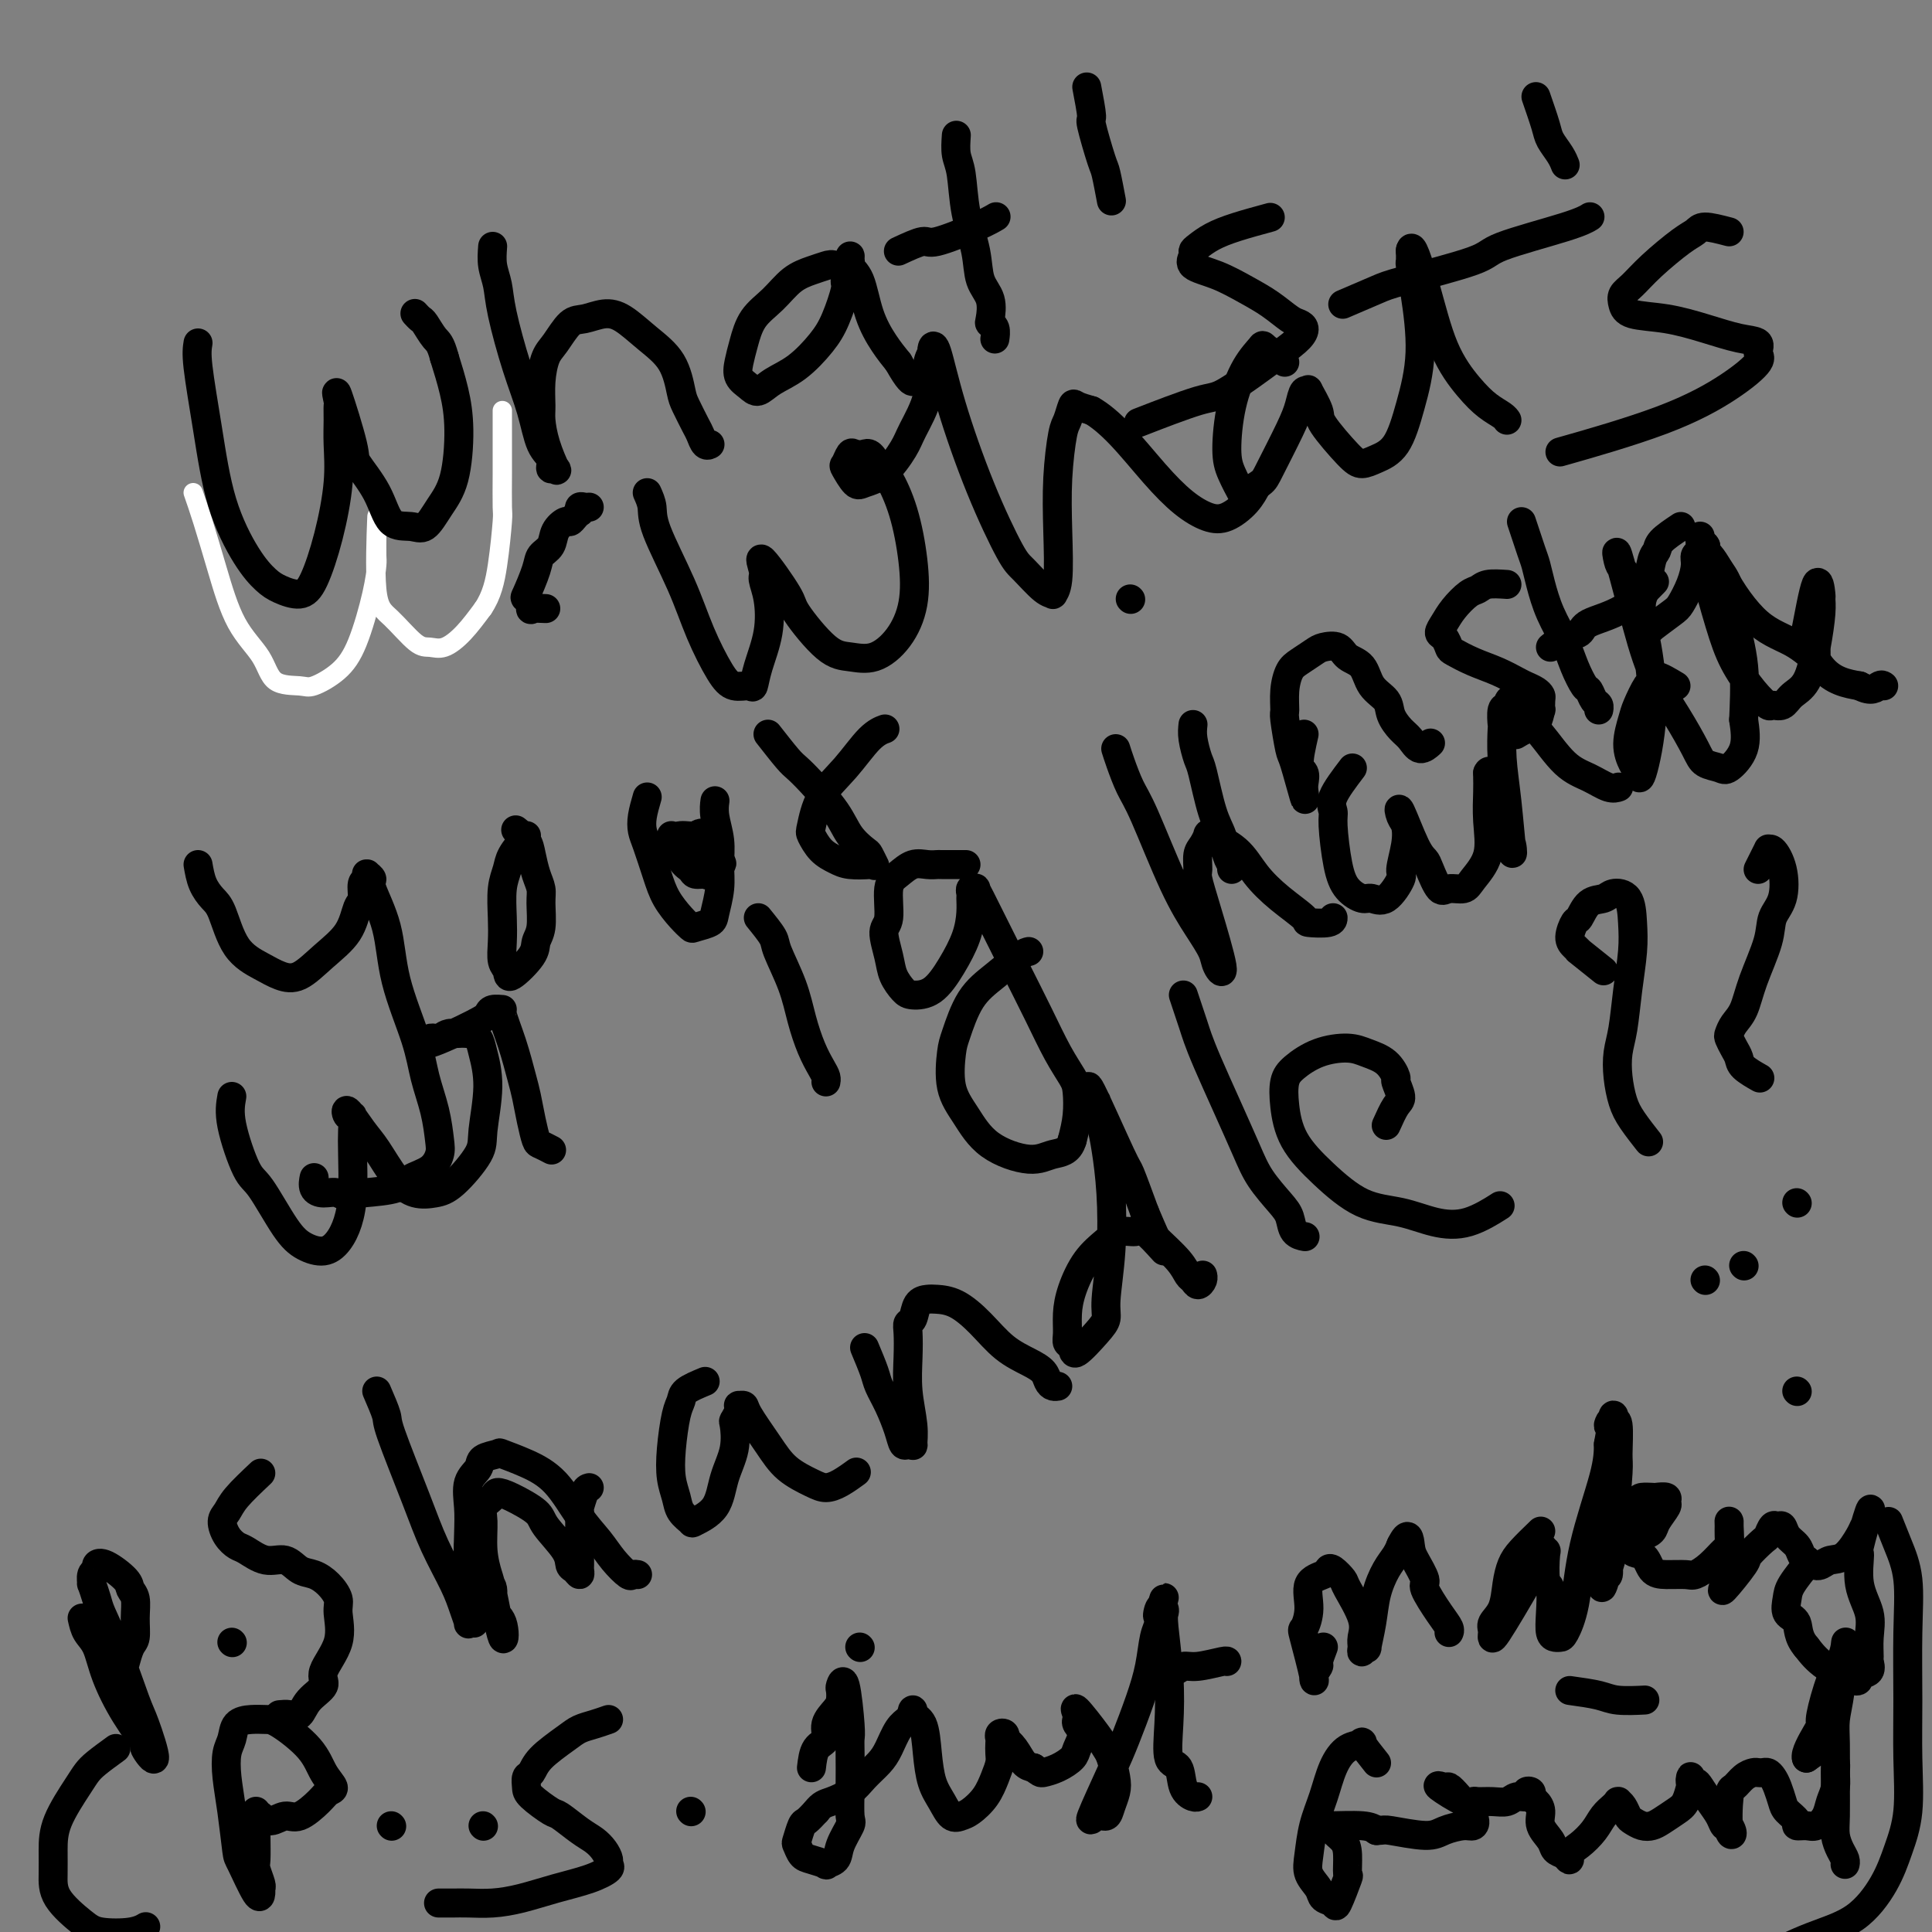 <svg viewBox='0 0 400 400' version='1.1' xmlns='http://www.w3.org/2000/svg' xmlns:xlink='http://www.w3.org/1999/xlink'><rect x="0" y="0" width="400" height="400" fill="#808080" stroke="none"/><g fill='none' stroke='#FFFFFF' stroke-width='4' stroke-linecap='round' stroke-linejoin='round'><path d='M40,102c0.590,1.691 1.180,3.381 2,6c0.820,2.619 1.869,6.165 3,10c1.131,3.835 2.345,7.958 4,11c1.655,3.042 3.751,5.004 5,7c1.249,1.996 1.650,4.027 3,5c1.350,0.973 3.650,0.888 5,1c1.350,0.112 1.749,0.422 3,0c1.251,-0.422 3.355,-1.577 5,-3c1.645,-1.423 2.833,-3.113 4,-6c1.167,-2.887 2.313,-6.970 3,-10c0.687,-3.030 0.916,-5.007 1,-6c0.084,-0.993 0.023,-1.001 0,-2c-0.023,-0.999 -0.008,-2.990 0,-4c0.008,-1.010 0.009,-1.038 0,-1c-0.009,0.038 -0.028,0.144 0,-1c0.028,-1.144 0.104,-3.536 0,-1c-0.104,2.536 -0.388,10.002 0,14c0.388,3.998 1.447,4.528 3,6c1.553,1.472 3.601,3.886 5,5c1.399,1.114 2.148,0.927 3,1c0.852,0.073 1.806,0.404 3,0c1.194,-0.404 2.627,-1.544 4,-3c1.373,-1.456 2.687,-3.228 4,-5'/><path d='M100,126c1.856,-2.754 2.497,-5.638 3,-9c0.503,-3.362 0.867,-7.201 1,-9c0.133,-1.799 0.036,-1.558 0,-3c-0.036,-1.442 -0.010,-4.569 0,-7c0.010,-2.431 0.003,-4.167 0,-6c-0.003,-1.833 -0.001,-3.763 0,-5c0.001,-1.237 0.000,-1.782 0,-2c-0.000,-0.218 -0.000,-0.109 0,0'/></g>
<g fill='none' stroke='#000000' stroke-width='6' stroke-linecap='round' stroke-linejoin='round'><path d='M41,71c-0.169,1.017 -0.337,2.033 0,5c0.337,2.967 1.180,7.883 2,13c0.820,5.117 1.616,10.434 3,15c1.384,4.566 3.357,8.382 5,11c1.643,2.618 2.957,4.040 4,5c1.043,0.960 1.814,1.460 3,2c1.186,0.540 2.787,1.121 4,1c1.213,-0.121 2.038,-0.945 3,-3c0.962,-2.055 2.061,-5.343 3,-9c0.939,-3.657 1.716,-7.684 2,-11c0.284,-3.316 0.073,-5.921 0,-8c-0.073,-2.079 -0.008,-3.632 0,-5c0.008,-1.368 -0.040,-2.549 0,-3c0.040,-0.451 0.167,-0.171 0,-1c-0.167,-0.829 -0.629,-2.768 0,-1c0.629,1.768 2.349,7.244 3,10c0.651,2.756 0.232,2.794 1,4c0.768,1.206 2.722,3.580 4,6c1.278,2.420 1.880,4.887 3,6c1.120,1.113 2.760,0.873 4,1c1.240,0.127 2.081,0.619 3,0c0.919,-0.619 1.915,-2.351 3,-4c1.085,-1.649 2.260,-3.215 3,-6c0.740,-2.785 1.045,-6.788 1,-10c-0.045,-3.212 -0.442,-5.632 -1,-8c-0.558,-2.368 -1.279,-4.684 -2,-7'/><path d='M92,74c-0.808,-3.056 -1.327,-3.197 -2,-4c-0.673,-0.803 -1.500,-2.267 -2,-3c-0.500,-0.733 -0.673,-0.736 -1,-1c-0.327,-0.264 -0.808,-0.790 -1,-1c-0.192,-0.210 -0.096,-0.105 0,0'/><path d='M102,51c-0.102,1.346 -0.203,2.692 0,4c0.203,1.308 0.711,2.577 1,4c0.289,1.423 0.358,3.000 1,6c0.642,3.000 1.856,7.425 3,11c1.144,3.575 2.219,6.302 3,9c0.781,2.698 1.269,5.368 2,7c0.731,1.632 1.706,2.227 2,3c0.294,0.773 -0.093,1.725 0,2c0.093,0.275 0.666,-0.126 1,0c0.334,0.126 0.429,0.780 0,0c-0.429,-0.780 -1.380,-2.993 -2,-5c-0.620,-2.007 -0.907,-3.810 -1,-5c-0.093,-1.190 0.009,-1.769 0,-3c-0.009,-1.231 -0.128,-3.113 0,-5c0.128,-1.887 0.501,-3.777 1,-5c0.499,-1.223 1.122,-1.777 2,-3c0.878,-1.223 2.011,-3.115 3,-4c0.989,-0.885 1.833,-0.763 3,-1c1.167,-0.237 2.656,-0.831 4,-1c1.344,-0.169 2.544,0.088 4,1c1.456,0.912 3.167,2.478 5,4c1.833,1.522 3.786,2.998 5,5c1.214,2.002 1.687,4.530 2,6c0.313,1.470 0.466,1.882 1,3c0.534,1.118 1.450,2.940 2,4c0.550,1.060 0.735,1.356 1,2c0.265,0.644 0.610,1.635 1,2c0.390,0.365 0.826,0.104 1,0c0.174,-0.104 0.087,-0.052 0,0'/><path d='M176,57c-1.107,-0.824 -2.213,-1.648 -3,-2c-0.787,-0.352 -1.254,-0.231 -2,0c-0.746,0.231 -1.772,0.571 -3,1c-1.228,0.429 -2.658,0.947 -4,2c-1.342,1.053 -2.596,2.642 -4,4c-1.404,1.358 -2.959,2.485 -4,4c-1.041,1.515 -1.570,3.416 -2,5c-0.430,1.584 -0.763,2.850 -1,4c-0.237,1.150 -0.378,2.186 0,3c0.378,0.814 1.277,1.408 2,2c0.723,0.592 1.271,1.183 2,1c0.729,-0.183 1.639,-1.138 3,-2c1.361,-0.862 3.173,-1.629 5,-3c1.827,-1.371 3.670,-3.345 5,-5c1.330,-1.655 2.146,-2.992 3,-5c0.854,-2.008 1.746,-4.687 2,-6c0.254,-1.313 -0.130,-1.260 0,-2c0.130,-0.740 0.773,-2.273 1,-3c0.227,-0.727 0.038,-0.646 0,-1c-0.038,-0.354 0.076,-1.141 0,-1c-0.076,0.141 -0.341,1.209 0,2c0.341,0.791 1.287,1.305 2,3c0.713,1.695 1.192,4.572 2,7c0.808,2.428 1.945,4.408 3,6c1.055,1.592 2.027,2.796 3,4'/><path d='M186,75c2.226,4.000 2.792,4.000 3,4c0.208,0.000 0.060,0.000 0,0c-0.060,0.000 -0.030,0.000 0,0'/><path d='M198,28c-0.098,1.427 -0.196,2.853 0,4c0.196,1.147 0.687,2.014 1,4c0.313,1.986 0.448,5.093 1,8c0.552,2.907 1.520,5.616 2,8c0.480,2.384 0.472,4.445 1,6c0.528,1.555 1.591,2.606 2,4c0.409,1.394 0.162,3.130 0,4c-0.162,0.870 -0.239,0.872 0,1c0.239,0.128 0.795,0.381 1,1c0.205,0.619 0.059,1.606 0,2c-0.059,0.394 -0.029,0.197 0,0'/><path d='M186,52c1.984,-0.920 3.968,-1.841 5,-2c1.032,-0.159 1.112,0.442 3,0c1.888,-0.442 5.585,-1.927 8,-3c2.415,-1.073 3.547,-1.735 4,-2c0.453,-0.265 0.226,-0.132 0,0'/><path d='M225,18c0.477,2.508 0.955,5.016 1,6c0.045,0.984 -0.341,0.443 0,2c0.341,1.557 1.411,5.211 2,7c0.589,1.789 0.697,1.712 1,3c0.303,1.288 0.801,3.939 1,5c0.199,1.061 0.100,0.530 0,0'/><path d='M263,45c-2.475,0.673 -4.949,1.345 -7,2c-2.051,0.655 -3.678,1.292 -5,2c-1.322,0.708 -2.340,1.487 -3,2c-0.660,0.513 -0.961,0.759 -1,1c-0.039,0.241 0.183,0.476 0,1c-0.183,0.524 -0.772,1.338 0,2c0.772,0.662 2.903,1.172 5,2c2.097,0.828 4.160,1.976 6,3c1.840,1.024 3.459,1.926 5,3c1.541,1.074 3.006,2.320 4,3c0.994,0.680 1.518,0.792 2,1c0.482,0.208 0.924,0.511 1,1c0.076,0.489 -0.213,1.165 -1,2c-0.787,0.835 -2.073,1.829 -5,4c-2.927,2.171 -7.496,5.520 -10,7c-2.504,1.480 -2.943,1.091 -6,2c-3.057,0.909 -8.730,3.117 -11,4c-2.270,0.883 -1.135,0.442 0,0'/><path d='M41,179c0.241,1.393 0.483,2.785 1,4c0.517,1.215 1.310,2.251 2,3c0.690,0.749 1.278,1.209 2,3c0.722,1.791 1.577,4.914 3,7c1.423,2.086 3.414,3.137 5,4c1.586,0.863 2.767,1.538 4,2c1.233,0.462 2.516,0.711 4,0c1.484,-0.711 3.167,-2.383 5,-4c1.833,-1.617 3.815,-3.178 5,-5c1.185,-1.822 1.571,-3.904 2,-5c0.429,-1.096 0.900,-1.208 1,-2c0.100,-0.792 -0.171,-2.266 0,-3c0.171,-0.734 0.782,-0.729 1,-1c0.218,-0.271 0.042,-0.817 0,-1c-0.042,-0.183 0.052,-0.003 0,0c-0.052,0.003 -0.248,-0.172 0,0c0.248,0.172 0.942,0.690 1,1c0.058,0.310 -0.518,0.412 0,2c0.518,1.588 2.131,4.663 3,8c0.869,3.337 0.993,6.935 2,11c1.007,4.065 2.898,8.597 4,12c1.102,3.403 1.416,5.678 2,8c0.584,2.322 1.439,4.691 2,7c0.561,2.309 0.828,4.559 1,6c0.172,1.441 0.251,2.074 0,3c-0.251,0.926 -0.830,2.145 -2,3c-1.170,0.855 -2.930,1.346 -4,2c-1.070,0.654 -1.448,1.473 -3,2c-1.552,0.527 -4.276,0.764 -7,1'/><path d='M75,247c-3.458,1.230 -4.103,0.305 -5,0c-0.897,-0.305 -2.044,0.011 -3,0c-0.956,-0.011 -1.719,-0.349 -2,-1c-0.281,-0.651 -0.080,-1.615 0,-2c0.080,-0.385 0.040,-0.193 0,0'/><path d='M109,173c-1.185,1.432 -2.370,2.864 -3,4c-0.630,1.136 -0.706,1.974 -1,3c-0.294,1.026 -0.807,2.238 -1,4c-0.193,1.762 -0.066,4.073 0,6c0.066,1.927 0.070,3.471 0,5c-0.070,1.529 -0.216,3.045 0,4c0.216,0.955 0.794,1.349 1,2c0.206,0.651 0.041,1.559 1,1c0.959,-0.559 3.042,-2.586 4,-4c0.958,-1.414 0.790,-2.215 1,-3c0.210,-0.785 0.799,-1.554 1,-3c0.201,-1.446 0.014,-3.570 0,-5c-0.014,-1.430 0.147,-2.166 0,-3c-0.147,-0.834 -0.600,-1.765 -1,-3c-0.400,-1.235 -0.746,-2.774 -1,-4c-0.254,-1.226 -0.414,-2.138 -1,-3c-0.586,-0.862 -1.596,-1.675 -2,-2c-0.404,-0.325 -0.202,-0.163 0,0'/><path d='M134,165c-0.406,1.402 -0.811,2.804 -1,4c-0.189,1.196 -0.160,2.186 0,3c0.160,0.814 0.453,1.451 1,3c0.547,1.549 1.349,4.009 2,6c0.651,1.991 1.152,3.511 2,5c0.848,1.489 2.044,2.945 3,4c0.956,1.055 1.671,1.707 2,2c0.329,0.293 0.270,0.225 1,0c0.730,-0.225 2.249,-0.607 3,-1c0.751,-0.393 0.733,-0.797 1,-2c0.267,-1.203 0.818,-3.205 1,-5c0.182,-1.795 -0.004,-3.381 0,-5c0.004,-1.619 0.197,-3.269 0,-5c-0.197,-1.731 -0.784,-3.543 -1,-5c-0.216,-1.457 -0.062,-2.559 0,-3c0.062,-0.441 0.031,-0.220 0,0'/><path d='M159,152c1.519,1.938 3.039,3.876 4,5c0.961,1.124 1.364,1.432 2,2c0.636,0.568 1.504,1.394 3,3c1.496,1.606 3.620,3.993 5,6c1.380,2.007 2.016,3.634 3,5c0.984,1.366 2.316,2.471 3,3c0.684,0.529 0.721,0.482 1,1c0.279,0.518 0.802,1.600 1,2c0.198,0.400 0.072,0.116 0,0c-0.072,-0.116 -0.089,-0.066 -1,0c-0.911,0.066 -2.714,0.148 -4,0c-1.286,-0.148 -2.054,-0.527 -3,-1c-0.946,-0.473 -2.071,-1.040 -3,-2c-0.929,-0.960 -1.662,-2.313 -2,-3c-0.338,-0.687 -0.279,-0.710 0,-2c0.279,-1.290 0.779,-3.848 2,-6c1.221,-2.152 3.162,-3.896 5,-6c1.838,-2.104 3.572,-4.566 5,-6c1.428,-1.434 2.551,-1.838 3,-2c0.449,-0.162 0.225,-0.081 0,0'/><path d='M247,150c-0.095,0.850 -0.190,1.700 0,3c0.190,1.300 0.667,3.051 1,4c0.333,0.949 0.524,1.095 1,3c0.476,1.905 1.238,5.567 2,8c0.762,2.433 1.525,3.636 2,5c0.475,1.364 0.663,2.887 1,4c0.337,1.113 0.822,1.814 1,2c0.178,0.186 0.048,-0.142 0,0c-0.048,0.142 -0.014,0.755 0,1c0.014,0.245 0.007,0.123 0,0'/><path d='M234,124c0.000,0.000 0.100,0.100 0.1,0.1'/><path d='M270,152c-0.535,2.360 -1.070,4.720 -1,6c0.070,1.280 0.744,1.481 1,2c0.256,0.519 0.094,1.356 0,2c-0.094,0.644 -0.120,1.093 0,2c0.120,0.907 0.386,2.270 0,1c-0.386,-1.270 -1.425,-5.175 -2,-7c-0.575,-1.825 -0.688,-1.571 -1,-3c-0.312,-1.429 -0.825,-4.543 -1,-6c-0.175,-1.457 -0.012,-1.259 0,-2c0.012,-0.741 -0.125,-2.422 0,-4c0.125,-1.578 0.513,-3.051 1,-4c0.487,-0.949 1.074,-1.372 2,-2c0.926,-0.628 2.192,-1.460 3,-2c0.808,-0.540 1.160,-0.787 2,-1c0.840,-0.213 2.169,-0.392 3,0c0.831,0.392 1.163,1.353 2,2c0.837,0.647 2.178,0.978 3,2c0.822,1.022 1.126,2.734 2,4c0.874,1.266 2.317,2.085 3,3c0.683,0.915 0.607,1.926 1,3c0.393,1.074 1.254,2.210 2,3c0.746,0.790 1.375,1.232 2,2c0.625,0.768 1.245,1.861 2,2c0.755,0.139 1.644,-0.674 2,-1c0.356,-0.326 0.178,-0.163 0,0'/><path d='M312,121c-1.504,-0.102 -3.008,-0.204 -4,0c-0.992,0.204 -1.472,0.713 -2,1c-0.528,0.287 -1.105,0.352 -2,1c-0.895,0.648 -2.107,1.879 -3,3c-0.893,1.121 -1.468,2.131 -2,3c-0.532,0.869 -1.021,1.598 -1,2c0.021,0.402 0.553,0.478 1,1c0.447,0.522 0.809,1.492 1,2c0.191,0.508 0.211,0.556 1,1c0.789,0.444 2.347,1.285 4,2c1.653,0.715 3.399,1.305 5,2c1.601,0.695 3.056,1.494 4,2c0.944,0.506 1.377,0.718 2,1c0.623,0.282 1.435,0.633 2,1c0.565,0.367 0.881,0.750 1,1c0.119,0.250 0.040,0.367 0,1c-0.040,0.633 -0.043,1.781 0,2c0.043,0.219 0.130,-0.491 0,0c-0.130,0.491 -0.478,2.183 -1,3c-0.522,0.817 -1.217,0.758 -2,1c-0.783,0.242 -1.652,0.783 -2,1c-0.348,0.217 -0.174,0.108 0,0'/><path d='M315,108c0.752,2.280 1.504,4.559 2,6c0.496,1.441 0.738,2.043 1,3c0.262,0.957 0.546,2.267 1,4c0.454,1.733 1.077,3.888 2,6c0.923,2.112 2.145,4.180 3,6c0.855,1.820 1.343,3.390 2,5c0.657,1.610 1.482,3.258 2,4c0.518,0.742 0.727,0.577 1,1c0.273,0.423 0.609,1.433 1,2c0.391,0.567 0.836,0.691 1,1c0.164,0.309 0.047,0.803 0,1c-0.047,0.197 -0.023,0.099 0,0'/><path d='M321,134c0.945,-0.779 1.890,-1.558 3,-2c1.110,-0.442 2.386,-0.547 3,-1c0.614,-0.453 0.567,-1.256 2,-2c1.433,-0.744 4.347,-1.431 7,-3c2.653,-1.569 5.044,-4.020 6,-5c0.956,-0.980 0.478,-0.490 0,0'/><path d='M348,109c-1.602,1.067 -3.203,2.133 -4,3c-0.797,0.867 -0.789,1.534 -1,2c-0.211,0.466 -0.641,0.730 -1,2c-0.359,1.270 -0.647,3.546 -1,5c-0.353,1.454 -0.769,2.088 -1,3c-0.231,0.912 -0.276,2.104 0,3c0.276,0.896 0.872,1.498 1,2c0.128,0.502 -0.212,0.904 0,1c0.212,0.096 0.977,-0.115 1,0c0.023,0.115 -0.698,0.557 0,0c0.698,-0.557 2.813,-2.114 4,-3c1.187,-0.886 1.447,-1.102 2,-2c0.553,-0.898 1.401,-2.479 2,-4c0.599,-1.521 0.949,-2.982 1,-4c0.051,-1.018 -0.196,-1.594 0,-2c0.196,-0.406 0.837,-0.641 1,-1c0.163,-0.359 -0.150,-0.840 0,-1c0.150,-0.160 0.764,0.003 1,0c0.236,-0.003 0.096,-0.172 0,0c-0.096,0.172 -0.147,0.686 0,1c0.147,0.314 0.492,0.430 1,1c0.508,0.570 1.178,1.595 2,3c0.822,1.405 1.795,3.191 3,5c1.205,1.809 2.643,3.639 4,5c1.357,1.361 2.635,2.251 4,3c1.365,0.749 2.819,1.357 4,2c1.181,0.643 2.091,1.322 3,2'/><path d='M374,135c2.156,1.089 2.044,0.311 2,0c-0.044,-0.311 -0.022,-0.156 0,0'/><path d='M78,288c0.859,1.988 1.718,3.977 2,5c0.282,1.023 -0.013,1.081 1,4c1.013,2.919 3.333,8.699 5,13c1.667,4.301 2.680,7.124 4,10c1.320,2.876 2.946,5.804 4,8c1.054,2.196 1.537,3.661 2,5c0.463,1.339 0.905,2.551 1,3c0.095,0.449 -0.157,0.133 0,0c0.157,-0.133 0.722,-0.085 1,0c0.278,0.085 0.269,0.206 0,-1c-0.269,-1.206 -0.797,-3.741 -1,-7c-0.203,-3.259 -0.082,-7.244 0,-10c0.082,-2.756 0.124,-4.283 0,-6c-0.124,-1.717 -0.415,-3.624 0,-5c0.415,-1.376 1.537,-2.220 2,-3c0.463,-0.780 0.268,-1.496 1,-2c0.732,-0.504 2.390,-0.796 3,-1c0.610,-0.204 0.173,-0.320 1,0c0.827,0.320 2.920,1.075 5,2c2.080,0.925 4.147,2.021 6,4c1.853,1.979 3.490,4.842 5,7c1.510,2.158 2.892,3.612 4,5c1.108,1.388 1.943,2.712 3,4c1.057,1.288 2.335,2.541 3,3c0.665,0.459 0.718,0.124 1,0c0.282,-0.124 0.795,-0.035 1,0c0.205,0.035 0.103,0.018 0,0'/><path d='M146,286c-1.600,0.664 -3.200,1.328 -4,2c-0.800,0.672 -0.799,1.352 -1,2c-0.201,0.648 -0.602,1.265 -1,3c-0.398,1.735 -0.793,4.587 -1,7c-0.207,2.413 -0.227,4.385 0,6c0.227,1.615 0.701,2.871 1,4c0.299,1.129 0.422,2.131 1,3c0.578,0.869 1.612,1.606 2,2c0.388,0.394 0.128,0.445 1,0c0.872,-0.445 2.874,-1.385 4,-3c1.126,-1.615 1.377,-3.903 2,-6c0.623,-2.097 1.617,-4.002 2,-6c0.383,-1.998 0.154,-4.090 0,-5c-0.154,-0.910 -0.234,-0.637 0,-1c0.234,-0.363 0.781,-1.363 1,-2c0.219,-0.637 0.109,-0.913 0,-1c-0.109,-0.087 -0.219,0.013 0,0c0.219,-0.013 0.765,-0.141 1,0c0.235,0.141 0.159,0.550 1,2c0.841,1.450 2.598,3.942 4,6c1.402,2.058 2.450,3.682 4,5c1.550,1.318 3.603,2.328 5,3c1.397,0.672 2.137,1.005 3,1c0.863,-0.005 1.848,-0.347 3,-1c1.152,-0.653 2.472,-1.615 3,-2c0.528,-0.385 0.264,-0.192 0,0'/><path d='M179,279c0.778,1.861 1.556,3.721 2,5c0.444,1.279 0.552,1.975 1,3c0.448,1.025 1.234,2.379 2,4c0.766,1.621 1.511,3.509 2,5c0.489,1.491 0.720,2.586 1,3c0.280,0.414 0.607,0.147 1,0c0.393,-0.147 0.851,-0.173 1,0c0.149,0.173 -0.012,0.545 0,0c0.012,-0.545 0.199,-2.006 0,-4c-0.199,-1.994 -0.782,-4.521 -1,-7c-0.218,-2.479 -0.070,-4.909 0,-7c0.070,-2.091 0.064,-3.842 0,-5c-0.064,-1.158 -0.184,-1.722 0,-2c0.184,-0.278 0.673,-0.270 1,-1c0.327,-0.730 0.491,-2.199 1,-3c0.509,-0.801 1.363,-0.934 2,-1c0.637,-0.066 1.059,-0.064 2,0c0.941,0.064 2.403,0.191 4,1c1.597,0.809 3.331,2.300 5,4c1.669,1.700 3.273,3.608 5,5c1.727,1.392 3.577,2.268 5,3c1.423,0.732 2.420,1.320 3,2c0.580,0.680 0.743,1.450 1,2c0.257,0.550 0.608,0.879 1,1c0.392,0.121 0.826,0.035 1,0c0.174,-0.035 0.087,-0.017 0,0'/><path d='M241,259c-1.538,-1.701 -3.076,-3.402 -4,-4c-0.924,-0.598 -1.235,-0.093 -2,0c-0.765,0.093 -1.985,-0.226 -3,0c-1.015,0.226 -1.827,0.998 -3,2c-1.173,1.002 -2.708,2.233 -4,4c-1.292,1.767 -2.343,4.069 -3,6c-0.657,1.931 -0.922,3.491 -1,5c-0.078,1.509 0.031,2.966 0,4c-0.031,1.034 -0.200,1.645 0,2c0.200,0.355 0.771,0.455 1,1c0.229,0.545 0.118,1.533 1,1c0.882,-0.533 2.759,-2.589 4,-4c1.241,-1.411 1.846,-2.176 2,-3c0.154,-0.824 -0.144,-1.707 0,-4c0.144,-2.293 0.728,-5.998 1,-10c0.272,-4.002 0.231,-8.302 0,-12c-0.231,-3.698 -0.653,-6.794 -1,-9c-0.347,-2.206 -0.621,-3.521 -1,-5c-0.379,-1.479 -0.865,-3.120 -1,-4c-0.135,-0.880 0.081,-0.998 0,-1c-0.081,-0.002 -0.458,0.113 -1,-1c-0.542,-1.113 -1.248,-3.453 0,-1c1.248,2.453 4.451,9.699 6,13c1.549,3.301 1.442,2.657 2,4c0.558,1.343 1.779,4.671 3,8'/><path d='M237,251c2.167,5.030 2.086,5.103 3,6c0.914,0.897 2.823,2.616 4,4c1.177,1.384 1.622,2.434 2,3c0.378,0.566 0.690,0.649 1,1c0.310,0.351 0.619,0.970 1,1c0.381,0.030 0.833,-0.530 1,-1c0.167,-0.470 0.048,-0.848 0,-1c-0.048,-0.152 -0.024,-0.076 0,0'/><path d='M245,206c0.768,2.291 1.535,4.583 2,6c0.465,1.417 0.626,1.960 1,3c0.374,1.040 0.961,2.579 2,5c1.039,2.421 2.530,5.725 4,9c1.470,3.275 2.917,6.520 4,9c1.083,2.480 1.800,4.195 3,6c1.200,1.805 2.882,3.699 4,5c1.118,1.301 1.671,2.009 2,3c0.329,0.991 0.435,2.267 1,3c0.565,0.733 1.590,0.924 2,1c0.410,0.076 0.205,0.038 0,0'/><path d='M287,233c0.699,-1.553 1.399,-3.105 2,-4c0.601,-0.895 1.105,-1.132 1,-2c-0.105,-0.868 -0.819,-2.366 -1,-3c-0.181,-0.634 0.172,-0.403 0,-1c-0.172,-0.597 -0.868,-2.021 -2,-3c-1.132,-0.979 -2.699,-1.512 -4,-2c-1.301,-0.488 -2.335,-0.930 -4,-1c-1.665,-0.070 -3.960,0.233 -6,1c-2.040,0.767 -3.827,1.998 -5,3c-1.173,1.002 -1.734,1.774 -2,3c-0.266,1.226 -0.236,2.905 0,5c0.236,2.095 0.679,4.607 2,7c1.321,2.393 3.519,4.669 6,7c2.481,2.331 5.244,4.719 8,6c2.756,1.281 5.507,1.457 8,2c2.493,0.543 4.730,1.455 7,2c2.270,0.545 4.573,0.724 7,0c2.427,-0.724 4.979,-2.350 6,-3c1.021,-0.650 0.510,-0.325 0,0'/><path d='M332,201c-2.134,-1.711 -4.267,-3.422 -5,-4c-0.733,-0.578 -0.064,-0.022 0,0c0.064,0.022 -0.475,-0.488 -1,-1c-0.525,-0.512 -1.034,-1.026 -1,-2c0.034,-0.974 0.613,-2.408 1,-3c0.387,-0.592 0.583,-0.341 1,-1c0.417,-0.659 1.054,-2.229 2,-3c0.946,-0.771 2.202,-0.744 3,-1c0.798,-0.256 1.139,-0.795 2,-1c0.861,-0.205 2.242,-0.075 3,1c0.758,1.075 0.893,3.094 1,5c0.107,1.906 0.186,3.698 0,6c-0.186,2.302 -0.636,5.112 -1,8c-0.364,2.888 -0.643,5.853 -1,8c-0.357,2.147 -0.792,3.476 -1,5c-0.208,1.524 -0.188,3.243 0,5c0.188,1.757 0.545,3.554 1,5c0.455,1.446 1.007,2.543 2,4c0.993,1.457 2.427,3.273 3,4c0.573,0.727 0.287,0.363 0,0'/><path d='M353,265c0.000,0.000 0.100,0.100 0.1,0.1'/><path d='M364,180c0.861,-1.712 1.721,-3.424 2,-4c0.279,-0.576 -0.024,-0.017 0,0c0.024,0.017 0.373,-0.509 1,0c0.627,0.509 1.531,2.052 2,4c0.469,1.948 0.502,4.300 0,6c-0.502,1.700 -1.539,2.748 -2,4c-0.461,1.252 -0.348,2.706 -1,5c-0.652,2.294 -2.070,5.426 -3,8c-0.930,2.574 -1.371,4.591 -2,6c-0.629,1.409 -1.447,2.212 -2,3c-0.553,0.788 -0.841,1.562 -1,2c-0.159,0.438 -0.189,0.542 0,1c0.189,0.458 0.598,1.272 1,2c0.402,0.728 0.799,1.370 1,2c0.201,0.630 0.208,1.246 1,2c0.792,0.754 2.369,1.644 3,2c0.631,0.356 0.315,0.178 0,0'/><path d='M361,262c0.000,0.000 0.100,0.100 0.1,0.1'/><path d='M372,249c0.000,0.000 0.100,0.100 0.1,0.1'/><path d='M24,362c-1.494,1.086 -2.989,2.173 -4,3c-1.011,0.827 -1.539,1.396 -2,2c-0.461,0.604 -0.856,1.244 -2,3c-1.144,1.756 -3.036,4.627 -4,7c-0.964,2.373 -0.998,4.247 -1,6c-0.002,1.753 0.029,3.385 0,5c-0.029,1.615 -0.120,3.214 1,5c1.120,1.786 3.449,3.760 5,5c1.551,1.240 2.323,1.745 4,2c1.677,0.255 4.259,0.261 6,0c1.741,-0.261 2.640,-0.789 3,-1c0.360,-0.211 0.180,-0.106 0,0'/><path d='M53,375c-0.008,1.585 -0.016,3.170 0,5c0.016,1.830 0.057,3.904 0,5c-0.057,1.096 -0.212,1.213 0,2c0.212,0.787 0.793,2.242 1,3c0.207,0.758 0.042,0.819 0,1c-0.042,0.181 0.038,0.483 0,1c-0.038,0.517 -0.196,1.248 -1,0c-0.804,-1.248 -2.255,-4.477 -3,-6c-0.745,-1.523 -0.785,-1.341 -1,-3c-0.215,-1.659 -0.606,-5.159 -1,-8c-0.394,-2.841 -0.790,-5.024 -1,-7c-0.210,-1.976 -0.232,-3.745 0,-5c0.232,-1.255 0.719,-1.997 1,-3c0.281,-1.003 0.354,-2.268 1,-3c0.646,-0.732 1.863,-0.930 3,-1c1.137,-0.070 2.194,-0.012 3,0c0.806,0.012 1.362,-0.022 3,1c1.638,1.022 4.358,3.101 6,5c1.642,1.899 2.207,3.617 3,5c0.793,1.383 1.815,2.432 2,3c0.185,0.568 -0.468,0.654 -1,1c-0.532,0.346 -0.945,0.951 -2,2c-1.055,1.049 -2.752,2.544 -4,3c-1.248,0.456 -2.046,-0.125 -3,0c-0.954,0.125 -2.065,0.957 -3,1c-0.935,0.043 -1.696,-0.702 -2,-1c-0.304,-0.298 -0.152,-0.149 0,0'/><path d='M54,376c-1.333,0.000 -0.667,0.000 0,0'/><path d='M100,378c0.000,0.000 0.100,0.100 0.1,0.1'/><path d='M126,356c-0.982,0.344 -1.965,0.688 -3,1c-1.035,0.312 -2.123,0.594 -3,1c-0.877,0.406 -1.541,0.938 -3,2c-1.459,1.062 -3.711,2.653 -5,4c-1.289,1.347 -1.613,2.449 -2,3c-0.387,0.551 -0.835,0.551 -1,1c-0.165,0.449 -0.046,1.345 0,2c0.046,0.655 0.018,1.067 1,2c0.982,0.933 2.973,2.385 4,3c1.027,0.615 1.088,0.392 2,1c0.912,0.608 2.674,2.047 4,3c1.326,0.953 2.214,1.420 3,2c0.786,0.580 1.469,1.272 2,2c0.531,0.728 0.910,1.493 1,2c0.090,0.507 -0.109,0.755 0,1c0.109,0.245 0.526,0.486 0,1c-0.526,0.514 -1.995,1.301 -4,2c-2.005,0.699 -4.544,1.312 -7,2c-2.456,0.688 -4.828,1.452 -7,2c-2.172,0.548 -4.145,0.879 -6,1c-1.855,0.121 -3.594,0.032 -5,0c-1.406,-0.032 -2.480,-0.009 -3,0c-0.520,0.009 -0.486,0.002 -1,0c-0.514,-0.002 -1.575,-0.001 -2,0c-0.425,0.001 -0.212,0.000 0,0'/><path d='M81,378c0.000,0.000 0.100,0.100 0.1,0.1'/><path d='M143,375c0.000,0.000 0.100,0.100 0.1,0.1'/><path d='M168,366c0.182,-1.534 0.364,-3.068 1,-4c0.636,-0.932 1.726,-1.262 2,-2c0.274,-0.738 -0.267,-1.884 0,-3c0.267,-1.116 1.342,-2.201 2,-3c0.658,-0.799 0.898,-1.311 1,-2c0.102,-0.689 0.066,-1.556 0,-2c-0.066,-0.444 -0.161,-0.467 0,-1c0.161,-0.533 0.579,-1.576 1,0c0.421,1.576 0.844,5.771 1,8c0.156,2.229 0.044,2.493 0,3c-0.044,0.507 -0.019,1.259 0,3c0.019,1.741 0.032,4.473 0,7c-0.032,2.527 -0.108,4.849 0,6c0.108,1.151 0.399,1.132 0,2c-0.399,0.868 -1.490,2.621 -2,4c-0.510,1.379 -0.441,2.382 -1,3c-0.559,0.618 -1.747,0.852 -2,1c-0.253,0.148 0.429,0.211 0,0c-0.429,-0.211 -1.968,-0.694 -3,-1c-1.032,-0.306 -1.556,-0.434 -2,-1c-0.444,-0.566 -0.807,-1.569 -1,-2c-0.193,-0.431 -0.217,-0.291 0,-1c0.217,-0.709 0.674,-2.268 1,-3c0.326,-0.732 0.522,-0.638 1,-1c0.478,-0.362 1.239,-1.181 2,-2'/><path d='M169,375c1.093,-1.453 1.826,-1.584 3,-2c1.174,-0.416 2.790,-1.116 4,-2c1.210,-0.884 2.015,-1.952 3,-3c0.985,-1.048 2.148,-2.075 3,-3c0.852,-0.925 1.391,-1.749 2,-3c0.609,-1.251 1.288,-2.928 2,-4c0.712,-1.072 1.457,-1.538 2,-2c0.543,-0.462 0.884,-0.920 1,-1c0.116,-0.080 0.006,0.216 0,0c-0.006,-0.216 0.092,-0.946 0,-1c-0.092,-0.054 -0.372,0.568 0,1c0.372,0.432 1.398,0.673 2,2c0.602,1.327 0.780,3.739 1,6c0.220,2.261 0.481,4.369 1,6c0.519,1.631 1.298,2.783 2,4c0.702,1.217 1.329,2.500 2,3c0.671,0.500 1.385,0.219 2,0c0.615,-0.219 1.132,-0.376 2,-1c0.868,-0.624 2.089,-1.715 3,-3c0.911,-1.285 1.512,-2.764 2,-4c0.488,-1.236 0.862,-2.230 1,-3c0.138,-0.770 0.041,-1.318 0,-2c-0.041,-0.682 -0.025,-1.499 0,-2c0.025,-0.501 0.058,-0.685 0,-1c-0.058,-0.315 -0.206,-0.759 0,-1c0.206,-0.241 0.765,-0.278 1,0c0.235,0.278 0.146,0.873 0,1c-0.146,0.127 -0.348,-0.213 0,0c0.348,0.213 1.248,0.981 2,2c0.752,1.019 1.358,2.291 2,3c0.642,0.709 1.321,0.854 2,1'/><path d='M214,366c1.400,1.034 1.399,1.119 2,1c0.601,-0.119 1.803,-0.441 3,-1c1.197,-0.559 2.387,-1.354 3,-2c0.613,-0.646 0.649,-1.141 1,-2c0.351,-0.859 1.019,-2.081 1,-3c-0.019,-0.919 -0.724,-1.537 -1,-2c-0.276,-0.463 -0.124,-0.773 0,-1c0.124,-0.227 0.218,-0.372 0,-1c-0.218,-0.628 -0.748,-1.739 0,-1c0.748,0.739 2.776,3.327 4,5c1.224,1.673 1.645,2.429 2,3c0.355,0.571 0.643,0.956 1,2c0.357,1.044 0.784,2.747 1,4c0.216,1.253 0.223,2.056 0,3c-0.223,0.944 -0.674,2.028 -1,3c-0.326,0.972 -0.527,1.831 -1,2c-0.473,0.169 -1.217,-0.354 -2,0c-0.783,0.354 -1.604,1.584 -1,0c0.604,-1.584 2.634,-5.982 4,-9c1.366,-3.018 2.068,-4.657 3,-7c0.932,-2.343 2.092,-5.390 3,-8c0.908,-2.610 1.563,-4.782 2,-7c0.437,-2.218 0.656,-4.482 1,-6c0.344,-1.518 0.813,-2.291 1,-3c0.187,-0.709 0.094,-1.355 0,-2'/><path d='M240,334c2.027,-6.440 0.595,-1.540 0,0c-0.595,1.540 -0.352,-0.280 0,-1c0.352,-0.720 0.813,-0.341 1,0c0.187,0.341 0.101,0.645 0,1c-0.101,0.355 -0.216,0.761 0,3c0.216,2.239 0.764,6.312 1,10c0.236,3.688 0.161,6.992 0,10c-0.161,3.008 -0.407,5.720 0,7c0.407,1.280 1.468,1.127 2,2c0.532,0.873 0.534,2.770 1,4c0.466,1.230 1.395,1.793 2,2c0.605,0.207 0.887,0.059 1,0c0.113,-0.059 0.056,-0.030 0,0'/><path d='M239,346c1.517,0.121 3.033,0.243 4,0c0.967,-0.243 1.383,-0.850 2,-1c0.617,-0.150 1.433,0.156 3,0c1.567,-0.156 3.883,-0.773 5,-1c1.117,-0.227 1.033,-0.065 1,0c-0.033,0.065 -0.017,0.032 0,0'/><path d='M178,341c0.000,0.000 0.100,0.100 0.1,0.1'/><path d='M274,341c-0.457,1.199 -0.914,2.397 -1,3c-0.086,0.603 0.200,0.609 0,1c-0.200,0.391 -0.886,1.166 -1,2c-0.114,0.834 0.345,1.727 0,0c-0.345,-1.727 -1.494,-6.073 -2,-8c-0.506,-1.927 -0.371,-1.434 0,-2c0.371,-0.566 0.977,-2.192 1,-4c0.023,-1.808 -0.536,-3.798 0,-5c0.536,-1.202 2.169,-1.616 3,-2c0.831,-0.384 0.861,-0.739 1,-1c0.139,-0.261 0.387,-0.428 1,0c0.613,0.428 1.590,1.452 2,2c0.410,0.548 0.252,0.621 1,2c0.748,1.379 2.400,4.063 3,6c0.600,1.937 0.146,3.125 0,4c-0.146,0.875 0.017,1.436 0,2c-0.017,0.564 -0.212,1.132 0,1c0.212,-0.132 0.833,-0.962 1,-1c0.167,-0.038 -0.121,0.716 0,0c0.121,-0.716 0.649,-2.903 1,-5c0.351,-2.097 0.525,-4.103 1,-6c0.475,-1.897 1.251,-3.684 2,-5c0.749,-1.316 1.471,-2.162 2,-3c0.529,-0.838 0.865,-1.668 1,-2c0.135,-0.332 0.067,-0.166 0,0'/><path d='M290,320c1.665,-3.524 1.829,-1.335 2,0c0.171,1.335 0.351,1.814 1,3c0.649,1.186 1.768,3.078 2,4c0.232,0.922 -0.421,0.874 0,2c0.421,1.126 1.917,3.425 3,5c1.083,1.575 1.753,2.424 2,3c0.247,0.576 0.071,0.879 0,1c-0.071,0.121 -0.035,0.061 0,0'/><path d='M319,317c-1.491,1.437 -2.982,2.875 -4,4c-1.018,1.125 -1.565,1.939 -2,3c-0.435,1.061 -0.760,2.371 -1,4c-0.240,1.629 -0.396,3.577 -1,5c-0.604,1.423 -1.655,2.320 -2,3c-0.345,0.680 0.015,1.143 0,2c-0.015,0.857 -0.407,2.107 1,0c1.407,-2.107 4.612,-7.572 6,-10c1.388,-2.428 0.959,-1.818 1,-2c0.041,-0.182 0.550,-1.155 1,-2c0.450,-0.845 0.839,-1.562 1,-2c0.161,-0.438 0.095,-0.597 0,-1c-0.095,-0.403 -0.218,-1.051 0,-1c0.218,0.051 0.777,0.799 1,1c0.223,0.201 0.112,-0.146 0,1c-0.112,1.146 -0.223,3.785 0,5c0.223,1.215 0.781,1.005 1,2c0.219,0.995 0.099,3.195 0,5c-0.099,1.805 -0.178,3.216 0,4c0.178,0.784 0.612,0.941 1,1c0.388,0.059 0.731,0.019 1,0c0.269,-0.019 0.464,-0.016 1,-1c0.536,-0.984 1.412,-2.954 2,-6c0.588,-3.046 0.889,-7.166 2,-12c1.111,-4.834 3.032,-10.381 4,-14c0.968,-3.619 0.984,-5.309 1,-7'/><path d='M333,299c1.333,-6.900 0.165,-4.649 0,-4c-0.165,0.649 0.674,-0.303 1,-1c0.326,-0.697 0.141,-1.140 0,-1c-0.141,0.140 -0.237,0.864 0,1c0.237,0.136 0.806,-0.317 1,1c0.194,1.317 0.014,4.403 0,6c-0.014,1.597 0.137,1.707 0,4c-0.137,2.293 -0.561,6.771 -1,10c-0.439,3.229 -0.892,5.209 -1,7c-0.108,1.791 0.131,3.393 0,4c-0.131,0.607 -0.631,0.219 -1,1c-0.369,0.781 -0.609,2.731 0,1c0.609,-1.731 2.065,-7.143 3,-10c0.935,-2.857 1.348,-3.157 2,-4c0.652,-0.843 1.541,-2.227 2,-3c0.459,-0.773 0.487,-0.936 1,-1c0.513,-0.064 1.513,-0.030 2,0c0.487,0.030 0.463,0.056 1,0c0.537,-0.056 1.634,-0.194 2,0c0.366,0.194 0.000,0.722 0,1c-0.000,0.278 0.365,0.308 0,1c-0.365,0.692 -1.459,2.046 -2,3c-0.541,0.954 -0.528,1.509 -1,2c-0.472,0.491 -1.430,0.919 -2,1c-0.570,0.081 -0.751,-0.184 -1,0c-0.249,0.184 -0.567,0.819 -1,1c-0.433,0.181 -0.981,-0.091 -1,0c-0.019,0.091 0.490,0.546 1,1'/><path d='M338,320c-0.718,1.835 0.986,1.421 2,2c1.014,0.579 1.338,2.150 2,3c0.662,0.850 1.662,0.977 3,1c1.338,0.023 3.014,-0.059 4,0c0.986,0.059 1.284,0.259 2,0c0.716,-0.259 1.852,-0.976 3,-2c1.148,-1.024 2.308,-2.355 3,-3c0.692,-0.645 0.918,-0.604 1,-1c0.082,-0.396 0.022,-1.230 0,-2c-0.022,-0.770 -0.006,-1.476 0,-2c0.006,-0.524 0.003,-0.868 0,-1c-0.003,-0.132 -0.005,-0.054 0,0c0.005,0.054 0.016,0.083 0,0c-0.016,-0.083 -0.061,-0.276 0,1c0.061,1.276 0.227,4.023 0,6c-0.227,1.977 -0.848,3.184 -1,4c-0.152,0.816 0.166,1.241 0,2c-0.166,0.759 -0.816,1.852 0,1c0.816,-0.852 3.097,-3.647 4,-5c0.903,-1.353 0.427,-1.262 1,-2c0.573,-0.738 2.195,-2.304 3,-3c0.805,-0.696 0.792,-0.520 1,-1c0.208,-0.480 0.637,-1.615 1,-2c0.363,-0.385 0.661,-0.019 1,0c0.339,0.019 0.721,-0.307 1,0c0.279,0.307 0.456,1.247 1,2c0.544,0.753 1.454,1.318 2,2c0.546,0.682 0.727,1.481 1,2c0.273,0.519 0.636,0.760 1,1'/><path d='M374,323c1.678,1.369 2.372,1.293 3,1c0.628,-0.293 1.191,-0.801 2,-1c0.809,-0.199 1.865,-0.088 3,-1c1.135,-0.912 2.349,-2.846 3,-4c0.651,-1.154 0.739,-1.529 1,-2c0.261,-0.471 0.695,-1.037 1,-2c0.305,-0.963 0.482,-2.324 0,-1c-0.482,1.324 -1.621,5.333 -2,7c-0.379,1.667 0.004,0.993 0,2c-0.004,1.007 -0.394,3.693 0,6c0.394,2.307 1.572,4.233 2,6c0.428,1.767 0.107,3.376 0,5c-0.107,1.624 0.001,3.264 0,4c-0.001,0.736 -0.111,0.567 0,1c0.111,0.433 0.441,1.467 0,2c-0.441,0.533 -1.654,0.566 -2,1c-0.346,0.434 0.176,1.271 -1,1c-1.176,-0.271 -4.050,-1.649 -6,-3c-1.950,-1.351 -2.975,-2.676 -4,-4'/><path d='M374,341c-1.880,-2.134 -1.578,-3.970 -2,-5c-0.422,-1.030 -1.566,-1.254 -2,-2c-0.434,-0.746 -0.158,-2.014 0,-3c0.158,-0.986 0.196,-1.688 1,-3c0.804,-1.312 2.372,-3.232 3,-4c0.628,-0.768 0.314,-0.384 0,0'/><path d='M372,288c0.000,0.000 0.100,0.100 0.1,0.1'/><path d='M285,365c-1.338,-1.682 -2.676,-3.365 -3,-4c-0.324,-0.635 0.365,-0.223 0,0c-0.365,0.223 -1.786,0.257 -3,1c-1.214,0.743 -2.222,2.194 -3,4c-0.778,1.806 -1.326,3.968 -2,6c-0.674,2.032 -1.475,3.935 -2,6c-0.525,2.065 -0.775,4.293 -1,6c-0.225,1.707 -0.427,2.893 0,4c0.427,1.107 1.481,2.134 2,3c0.519,0.866 0.503,1.570 1,2c0.497,0.430 1.507,0.586 2,1c0.493,0.414 0.470,1.086 1,0c0.530,-1.086 1.612,-3.930 2,-5c0.388,-1.070 0.081,-0.368 0,-1c-0.081,-0.632 0.064,-2.600 0,-4c-0.064,-1.400 -0.337,-2.232 -1,-3c-0.663,-0.768 -1.716,-1.471 -2,-2c-0.284,-0.529 0.202,-0.884 0,-1c-0.202,-0.116 -1.093,0.007 0,0c1.093,-0.007 4.169,-0.145 6,0c1.831,0.145 2.415,0.572 3,1'/><path d='M285,379c1.697,-0.072 1.438,-0.253 3,0c1.562,0.253 4.943,0.939 7,1c2.057,0.061 2.791,-0.504 4,-1c1.209,-0.496 2.895,-0.921 4,-1c1.105,-0.079 1.629,0.190 2,0c0.371,-0.190 0.588,-0.839 0,-2c-0.588,-1.161 -1.983,-2.836 -3,-4c-1.017,-1.164 -1.656,-1.818 -2,-2c-0.344,-0.182 -0.392,0.109 -1,0c-0.608,-0.109 -1.776,-0.618 -1,0c0.776,0.618 3.496,2.363 5,3c1.504,0.637 1.792,0.167 2,0c0.208,-0.167 0.337,-0.030 1,0c0.663,0.030 1.861,-0.048 3,0c1.139,0.048 2.218,0.222 3,0c0.782,-0.222 1.267,-0.841 2,-1c0.733,-0.159 1.716,0.142 2,0c0.284,-0.142 -0.130,-0.726 0,-1c0.130,-0.274 0.803,-0.236 1,0c0.197,0.236 -0.084,0.672 0,1c0.084,0.328 0.532,0.550 1,1c0.468,0.450 0.954,1.129 1,2c0.046,0.871 -0.348,1.935 0,3c0.348,1.065 1.440,2.133 2,3c0.560,0.867 0.589,1.533 1,2c0.411,0.467 1.206,0.733 2,1'/><path d='M324,384c1.385,1.940 0.847,0.790 1,0c0.153,-0.790 0.997,-1.221 2,-2c1.003,-0.779 2.164,-1.907 3,-3c0.836,-1.093 1.348,-2.150 2,-3c0.652,-0.850 1.446,-1.494 2,-2c0.554,-0.506 0.870,-0.875 1,-1c0.130,-0.125 0.076,-0.006 0,0c-0.076,0.006 -0.172,-0.100 0,0c0.172,0.100 0.613,0.406 1,1c0.387,0.594 0.722,1.478 1,2c0.278,0.522 0.501,0.684 1,1c0.499,0.316 1.275,0.788 2,1c0.725,0.212 1.399,0.164 2,0c0.601,-0.164 1.128,-0.446 2,-1c0.872,-0.554 2.090,-1.381 3,-2c0.910,-0.619 1.512,-1.031 2,-2c0.488,-0.969 0.863,-2.495 1,-3c0.137,-0.505 0.036,0.012 0,0c-0.036,-0.012 -0.006,-0.554 0,-1c0.006,-0.446 -0.010,-0.798 0,-1c0.010,-0.202 0.047,-0.256 0,0c-0.047,0.256 -0.178,0.820 0,1c0.178,0.180 0.663,-0.025 1,0c0.337,0.025 0.524,0.280 1,1c0.476,0.720 1.241,1.904 2,3c0.759,1.096 1.512,2.103 2,3c0.488,0.897 0.711,1.685 1,2c0.289,0.315 0.645,0.158 1,0'/><path d='M358,378c1.247,1.864 0.365,2.524 0,1c-0.365,-1.524 -0.214,-5.231 0,-7c0.214,-1.769 0.491,-1.598 1,-2c0.509,-0.402 1.250,-1.376 2,-2c0.750,-0.624 1.510,-0.897 2,-1c0.490,-0.103 0.708,-0.037 1,0c0.292,0.037 0.656,0.044 1,0c0.344,-0.044 0.668,-0.139 1,0c0.332,0.139 0.671,0.513 1,1c0.329,0.487 0.647,1.087 1,2c0.353,0.913 0.742,2.139 1,3c0.258,0.861 0.387,1.356 1,2c0.613,0.644 1.712,1.435 2,2c0.288,0.565 -0.236,0.903 0,1c0.236,0.097 1.230,-0.045 2,0c0.770,0.045 1.316,0.279 2,0c0.684,-0.279 1.504,-1.072 2,-2c0.496,-0.928 0.666,-1.993 1,-3c0.334,-1.007 0.832,-1.958 1,-3c0.168,-1.042 0.005,-2.176 0,-3c-0.005,-0.824 0.148,-1.340 0,-2c-0.148,-0.660 -0.596,-1.466 -1,-2c-0.404,-0.534 -0.763,-0.798 -1,-1c-0.237,-0.202 -0.354,-0.344 -1,0c-0.646,0.344 -1.823,1.172 -3,2'/><path d='M374,364c-0.388,-0.862 1.142,-3.518 2,-5c0.858,-1.482 1.042,-1.790 1,-2c-0.042,-0.210 -0.312,-0.323 0,-2c0.312,-1.677 1.205,-4.918 2,-7c0.795,-2.082 1.491,-3.005 2,-4c0.509,-0.995 0.830,-2.062 1,-3c0.170,-0.938 0.189,-1.748 0,0c-0.189,1.748 -0.586,6.053 -1,9c-0.414,2.947 -0.844,4.536 -1,6c-0.156,1.464 -0.039,2.805 0,5c0.039,2.195 0.000,5.246 0,8c-0.000,2.754 0.038,5.211 0,7c-0.038,1.789 -0.154,2.910 0,4c0.154,1.090 0.577,2.148 1,3c0.423,0.852 0.845,1.499 1,2c0.155,0.501 0.044,0.858 0,1c-0.044,0.142 -0.022,0.071 0,0'/><path d='M325,350c2.232,0.310 4.464,0.619 6,1c1.536,0.381 2.375,0.833 4,1c1.625,0.167 4.036,0.048 5,0c0.964,-0.048 0.482,-0.024 0,0'/><path d='M391,315c0.619,1.561 1.237,3.122 2,5c0.763,1.878 1.670,4.071 2,7c0.330,2.929 0.083,6.592 0,11c-0.083,4.408 -0.001,9.562 0,14c0.001,4.438 -0.078,8.161 0,12c0.078,3.839 0.314,7.793 0,11c-0.314,3.207 -1.179,5.668 -2,8c-0.821,2.332 -1.598,4.536 -3,7c-1.402,2.464 -3.427,5.190 -6,7c-2.573,1.810 -5.692,2.706 -9,4c-3.308,1.294 -6.804,2.986 -9,4c-2.196,1.014 -3.091,1.350 -5,2c-1.909,0.650 -4.831,1.614 -6,2c-1.169,0.386 -0.584,0.193 0,0'/><path d='M113,126c-1.294,-0.062 -2.588,-0.124 -3,0c-0.412,0.124 0.060,0.433 0,0c-0.060,-0.433 -0.650,-1.610 -1,-2c-0.350,-0.390 -0.460,0.005 0,-1c0.460,-1.005 1.489,-3.412 2,-5c0.511,-1.588 0.504,-2.358 1,-3c0.496,-0.642 1.495,-1.155 2,-2c0.505,-0.845 0.517,-2.020 1,-3c0.483,-0.980 1.436,-1.764 2,-2c0.564,-0.236 0.739,0.077 1,0c0.261,-0.077 0.609,-0.542 1,-1c0.391,-0.458 0.827,-0.907 1,-1c0.173,-0.093 0.085,0.171 0,0c-0.085,-0.171 -0.167,-0.778 0,-1c0.167,-0.222 0.583,-0.060 1,0c0.417,0.060 0.833,0.017 1,0c0.167,-0.017 0.083,-0.009 0,0'/><path d='M134,102c0.436,0.970 0.872,1.940 1,3c0.128,1.060 -0.052,2.211 1,5c1.052,2.789 3.336,7.216 5,11c1.664,3.784 2.708,6.926 4,10c1.292,3.074 2.831,6.082 4,8c1.169,1.918 1.967,2.746 3,3c1.033,0.254 2.302,-0.066 3,0c0.698,0.066 0.824,0.519 1,0c0.176,-0.519 0.402,-2.010 1,-4c0.598,-1.990 1.567,-4.481 2,-7c0.433,-2.519 0.330,-5.068 0,-7c-0.330,-1.932 -0.888,-3.249 -1,-4c-0.112,-0.751 0.223,-0.937 0,-2c-0.223,-1.063 -1.005,-3.004 0,-2c1.005,1.004 3.797,4.951 5,7c1.203,2.049 0.818,2.199 2,4c1.182,1.801 3.932,5.251 6,7c2.068,1.749 3.456,1.795 5,2c1.544,0.205 3.246,0.567 5,0c1.754,-0.567 3.560,-2.064 5,-4c1.440,-1.936 2.513,-4.312 3,-7c0.487,-2.688 0.388,-5.690 0,-9c-0.388,-3.310 -1.066,-6.930 -2,-10c-0.934,-3.070 -2.124,-5.592 -3,-7c-0.876,-1.408 -1.438,-1.704 -2,-2'/><path d='M182,97c-1.653,-3.627 -2.287,-3.195 -3,-3c-0.713,0.195 -1.505,0.154 -2,0c-0.495,-0.154 -0.692,-0.423 -1,0c-0.308,0.423 -0.726,1.536 -1,2c-0.274,0.464 -0.403,0.280 0,1c0.403,0.720 1.338,2.345 2,3c0.662,0.655 1.051,0.340 2,0c0.949,-0.340 2.460,-0.706 4,-2c1.540,-1.294 3.110,-3.517 4,-5c0.890,-1.483 1.100,-2.225 2,-4c0.900,-1.775 2.489,-4.584 3,-7c0.511,-2.416 -0.057,-4.441 0,-6c0.057,-1.559 0.740,-2.653 1,-3c0.260,-0.347 0.097,0.053 0,0c-0.097,-0.053 -0.128,-0.558 0,-1c0.128,-0.442 0.417,-0.822 1,1c0.583,1.822 1.462,5.847 3,11c1.538,5.153 3.737,11.433 6,17c2.263,5.567 4.591,10.421 6,13c1.409,2.579 1.898,2.884 3,4c1.102,1.116 2.817,3.045 4,4c1.183,0.955 1.833,0.938 2,1c0.167,0.062 -0.148,0.203 0,0c0.148,-0.203 0.761,-0.749 1,-3c0.239,-2.251 0.106,-6.208 0,-10c-0.106,-3.792 -0.185,-7.419 0,-11c0.185,-3.581 0.632,-7.114 1,-9c0.368,-1.886 0.655,-2.124 1,-3c0.345,-0.876 0.747,-2.390 1,-3c0.253,-0.610 0.358,-0.317 1,0c0.642,0.317 1.821,0.659 3,1'/><path d='M226,85c1.632,0.887 3.713,2.604 6,5c2.287,2.396 4.780,5.471 7,8c2.220,2.529 4.168,4.513 6,6c1.832,1.487 3.549,2.479 5,3c1.451,0.521 2.636,0.573 4,0c1.364,-0.573 2.906,-1.770 4,-3c1.094,-1.230 1.741,-2.494 2,-3c0.259,-0.506 0.129,-0.253 0,0'/><path d='M266,75c-1.646,-1.194 -3.293,-2.389 -4,-3c-0.707,-0.611 -0.475,-0.640 -1,0c-0.525,0.640 -1.808,1.948 -3,4c-1.192,2.052 -2.294,4.849 -3,8c-0.706,3.151 -1.016,6.656 -1,9c0.016,2.344 0.358,3.528 1,5c0.642,1.472 1.583,3.234 2,4c0.417,0.766 0.311,0.537 1,0c0.689,-0.537 2.173,-1.381 3,-2c0.827,-0.619 0.996,-1.012 2,-3c1.004,-1.988 2.841,-5.570 4,-8c1.159,-2.430 1.639,-3.710 2,-5c0.361,-1.290 0.604,-2.592 1,-3c0.396,-0.408 0.946,0.079 1,0c0.054,-0.079 -0.386,-0.724 0,0c0.386,0.724 1.600,2.819 2,4c0.400,1.181 -0.013,1.449 1,3c1.013,1.551 3.454,4.383 5,6c1.546,1.617 2.198,2.017 3,2c0.802,-0.017 1.753,-0.453 3,-1c1.247,-0.547 2.789,-1.205 4,-3c1.211,-1.795 2.090,-4.728 3,-8c0.910,-3.272 1.852,-6.884 2,-11c0.148,-4.116 -0.496,-8.735 -1,-12c-0.504,-3.265 -0.867,-5.174 -1,-6c-0.133,-0.826 -0.036,-0.569 0,-1c0.036,-0.431 0.010,-1.552 0,-2c-0.010,-0.448 -0.005,-0.224 0,0'/><path d='M292,52c0.194,-2.338 1.680,2.319 3,7c1.320,4.681 2.473,9.388 4,13c1.527,3.612 3.429,6.131 5,8c1.571,1.869 2.813,3.089 4,4c1.187,0.911 2.320,1.515 3,2c0.680,0.485 0.909,0.853 1,1c0.091,0.147 0.046,0.074 0,0'/><path d='M278,63c2.681,-1.146 5.361,-2.292 7,-3c1.639,-0.708 2.236,-0.978 6,-2c3.764,-1.022 10.694,-2.796 14,-4c3.306,-1.204 2.989,-1.838 6,-3c3.011,-1.162 9.349,-2.851 13,-4c3.651,-1.149 4.615,-1.757 5,-2c0.385,-0.243 0.193,-0.122 0,0'/><path d='M318,20c0.785,2.271 1.569,4.542 2,6c0.431,1.458 0.507,2.102 1,3c0.493,0.898 1.402,2.049 2,3c0.598,0.951 0.885,1.700 1,2c0.115,0.300 0.057,0.150 0,0'/><path d='M358,48c-1.937,-0.508 -3.873,-1.016 -5,-1c-1.127,0.016 -1.444,0.557 -2,1c-0.556,0.443 -1.351,0.790 -3,2c-1.649,1.210 -4.152,3.284 -6,5c-1.848,1.716 -3.039,3.075 -4,4c-0.961,0.925 -1.691,1.416 -2,2c-0.309,0.584 -0.198,1.260 0,2c0.198,0.740 0.481,1.545 2,2c1.519,0.455 4.273,0.559 7,1c2.727,0.441 5.428,1.218 8,2c2.572,0.782 5.015,1.568 7,2c1.985,0.432 3.511,0.511 4,1c0.489,0.489 -0.058,1.389 0,2c0.058,0.611 0.720,0.932 0,2c-0.720,1.068 -2.822,2.884 -6,5c-3.178,2.116 -7.433,4.531 -14,7c-6.567,2.469 -15.448,4.991 -19,6c-3.552,1.009 -1.776,0.504 0,0'/><path d='M48,227c-0.283,1.581 -0.565,3.162 0,6c0.565,2.838 1.978,6.933 3,9c1.022,2.067 1.653,2.104 3,4c1.347,1.896 3.411,5.650 5,8c1.589,2.350 2.703,3.297 4,4c1.297,0.703 2.778,1.161 4,1c1.222,-0.161 2.183,-0.941 3,-2c0.817,-1.059 1.488,-2.397 2,-4c0.512,-1.603 0.866,-3.471 1,-6c0.134,-2.529 0.047,-5.718 0,-8c-0.047,-2.282 -0.056,-3.657 0,-5c0.056,-1.343 0.177,-2.655 0,-3c-0.177,-0.345 -0.652,0.277 -1,0c-0.348,-0.277 -0.569,-1.454 0,-1c0.569,0.454 1.926,2.539 3,4c1.074,1.461 1.863,2.298 3,4c1.137,1.702 2.620,4.268 4,6c1.380,1.732 2.656,2.628 4,3c1.344,0.372 2.757,0.219 4,0c1.243,-0.219 2.316,-0.506 4,-2c1.684,-1.494 3.980,-4.197 5,-6c1.020,-1.803 0.766,-2.707 1,-5c0.234,-2.293 0.958,-5.973 1,-9c0.042,-3.027 -0.597,-5.399 -1,-7c-0.403,-1.601 -0.570,-2.431 -1,-3c-0.430,-0.569 -1.123,-0.877 -2,-1c-0.877,-0.123 -1.939,-0.062 -3,0'/><path d='M94,214c-1.522,-0.361 -2.328,0.738 -3,1c-0.672,0.262 -1.212,-0.312 -2,0c-0.788,0.312 -1.825,1.509 0,1c1.825,-0.509 6.512,-2.726 9,-4c2.488,-1.274 2.778,-1.607 3,-2c0.222,-0.393 0.378,-0.846 1,-1c0.622,-0.154 1.711,-0.010 2,0c0.289,0.010 -0.221,-0.116 0,1c0.221,1.116 1.173,3.472 2,6c0.827,2.528 1.530,5.226 2,7c0.470,1.774 0.708,2.623 1,4c0.292,1.377 0.639,3.283 1,5c0.361,1.717 0.736,3.244 1,4c0.264,0.756 0.417,0.742 1,1c0.583,0.258 1.595,0.788 2,1c0.405,0.212 0.202,0.106 0,0'/><path d='M157,190c1.233,1.517 2.466,3.035 3,4c0.534,0.965 0.370,1.378 1,3c0.630,1.622 2.053,4.451 3,7c0.947,2.549 1.417,4.816 2,7c0.583,2.184 1.281,4.284 2,6c0.719,1.716 1.461,3.048 2,4c0.539,0.952 0.876,1.526 1,2c0.124,0.474 0.035,0.850 0,1c-0.035,0.150 -0.018,0.075 0,0'/><path d='M145,177c0.000,0.000 0.100,0.100 0.1,0.1'/><path d='M200,179c-2.042,0.003 -4.083,0.007 -5,0c-0.917,-0.007 -0.709,-0.024 -1,0c-0.291,0.024 -1.082,0.090 -2,0c-0.918,-0.090 -1.963,-0.336 -3,0c-1.037,0.336 -2.064,1.254 -3,2c-0.936,0.746 -1.779,1.319 -2,3c-0.221,1.681 0.182,4.471 0,6c-0.182,1.529 -0.948,1.797 -1,3c-0.052,1.203 0.611,3.342 1,5c0.389,1.658 0.505,2.837 1,4c0.495,1.163 1.369,2.311 2,3c0.631,0.689 1.020,0.918 2,1c0.980,0.082 2.550,0.015 4,-1c1.450,-1.015 2.781,-2.979 4,-5c1.219,-2.021 2.326,-4.101 3,-6c0.674,-1.899 0.917,-3.619 1,-5c0.083,-1.381 0.007,-2.424 0,-3c-0.007,-0.576 0.053,-0.685 0,-1c-0.053,-0.315 -0.221,-0.838 0,-1c0.221,-0.162 0.830,0.035 1,0c0.170,-0.035 -0.100,-0.301 0,0c0.100,0.301 0.571,1.171 1,2c0.429,0.829 0.815,1.619 2,4c1.185,2.381 3.169,6.354 5,10c1.831,3.646 3.511,6.964 5,10c1.489,3.036 2.789,5.792 4,8c1.211,2.208 2.335,3.870 3,5c0.665,1.130 0.871,1.727 1,3c0.129,1.273 0.180,3.221 0,5c-0.180,1.779 -0.590,3.390 -1,5'/><path d='M222,236c-0.714,2.602 -2.500,2.608 -4,3c-1.500,0.392 -2.714,1.171 -5,1c-2.286,-0.171 -5.644,-1.291 -8,-3c-2.356,-1.709 -3.710,-4.007 -5,-6c-1.290,-1.993 -2.517,-3.680 -3,-6c-0.483,-2.320 -0.221,-5.273 0,-7c0.221,-1.727 0.403,-2.228 1,-4c0.597,-1.772 1.610,-4.815 3,-7c1.390,-2.185 3.156,-3.514 5,-5c1.844,-1.486 3.766,-3.131 5,-4c1.234,-0.869 1.781,-0.963 2,-1c0.219,-0.037 0.109,-0.019 0,0'/><path d='M139,173c0.634,1.918 1.268,3.837 2,5c0.732,1.163 1.562,1.572 2,2c0.438,0.428 0.484,0.876 1,1c0.516,0.124 1.501,-0.077 2,0c0.499,0.077 0.511,0.431 1,0c0.489,-0.431 1.456,-1.647 2,-2c0.544,-0.353 0.664,0.157 0,-1c-0.664,-1.157 -2.111,-3.981 -3,-5c-0.889,-1.019 -1.219,-0.234 -2,0c-0.781,0.234 -2.014,-0.081 -3,0c-0.986,0.081 -1.727,0.560 -2,1c-0.273,0.440 -0.078,0.840 0,1c0.078,0.160 0.039,0.080 0,0'/><path d='M231,155c0.248,0.787 0.495,1.574 1,3c0.505,1.426 1.267,3.491 2,5c0.733,1.509 1.438,2.462 3,6c1.562,3.538 3.980,9.661 6,14c2.020,4.339 3.642,6.893 5,9c1.358,2.107 2.451,3.766 3,5c0.549,1.234 0.554,2.042 1,3c0.446,0.958 1.334,2.065 1,0c-0.334,-2.065 -1.891,-7.301 -3,-11c-1.109,-3.699 -1.772,-5.860 -2,-7c-0.228,-1.140 -0.023,-1.260 0,-2c0.023,-0.740 -0.136,-2.100 0,-3c0.136,-0.900 0.566,-1.340 1,-2c0.434,-0.660 0.873,-1.539 1,-2c0.127,-0.461 -0.056,-0.506 1,0c1.056,0.506 3.351,1.561 5,3c1.649,1.439 2.652,3.262 4,5c1.348,1.738 3.041,3.390 5,5c1.959,1.610 4.185,3.177 5,4c0.815,0.823 0.218,0.901 1,1c0.782,0.099 2.941,0.219 4,0c1.059,-0.219 1.017,-0.777 1,-1c-0.017,-0.223 -0.008,-0.112 0,0'/><path d='M280,159c-1.696,2.232 -3.392,4.464 -4,6c-0.608,1.536 -0.129,2.377 0,3c0.129,0.623 -0.093,1.027 0,3c0.093,1.973 0.503,5.513 1,8c0.497,2.487 1.083,3.920 2,5c0.917,1.080 2.164,1.806 3,2c0.836,0.194 1.261,-0.145 2,0c0.739,0.145 1.792,0.775 3,0c1.208,-0.775 2.569,-2.955 3,-4c0.431,-1.045 -0.069,-0.956 0,-2c0.069,-1.044 0.707,-3.223 1,-5c0.293,-1.777 0.239,-3.153 0,-4c-0.239,-0.847 -0.665,-1.166 -1,-2c-0.335,-0.834 -0.581,-2.184 0,-1c0.581,1.184 1.989,4.902 3,7c1.011,2.098 1.626,2.577 2,3c0.374,0.423 0.507,0.789 1,2c0.493,1.211 1.345,3.268 2,4c0.655,0.732 1.114,0.140 2,0c0.886,-0.140 2.199,0.171 3,0c0.801,-0.171 1.090,-0.823 2,-2c0.910,-1.177 2.440,-2.879 3,-5c0.560,-2.121 0.150,-4.659 0,-7c-0.150,-2.341 -0.040,-4.483 0,-6c0.040,-1.517 0.011,-2.408 0,-3c-0.011,-0.592 -0.003,-0.883 0,-1c0.003,-0.117 0.002,-0.058 0,0'/><path d='M308,160c0.634,-1.600 2.220,2.900 3,6c0.780,3.100 0.755,4.800 1,6c0.245,1.200 0.759,1.900 1,3c0.241,1.100 0.208,2.599 0,1c-0.208,-1.599 -0.593,-6.296 -1,-10c-0.407,-3.704 -0.838,-6.416 -1,-9c-0.162,-2.584 -0.056,-5.039 0,-6c0.056,-0.961 0.063,-0.426 0,-1c-0.063,-0.574 -0.195,-2.257 0,-3c0.195,-0.743 0.718,-0.547 1,-1c0.282,-0.453 0.322,-1.556 1,-1c0.678,0.556 1.995,2.769 3,4c1.005,1.231 1.699,1.479 3,3c1.301,1.521 3.211,4.317 5,6c1.789,1.683 3.459,2.255 5,3c1.541,0.745 2.953,1.662 4,2c1.047,0.338 1.728,0.097 2,0c0.272,-0.097 0.136,-0.048 0,0'/><path d='M347,142c-1.593,-0.957 -3.186,-1.913 -4,-2c-0.814,-0.087 -0.850,0.696 -1,1c-0.150,0.304 -0.416,0.130 -1,1c-0.584,0.870 -1.488,2.784 -2,4c-0.512,1.216 -0.633,1.732 -1,3c-0.367,1.268 -0.980,3.287 -1,5c-0.020,1.713 0.553,3.119 1,4c0.447,0.881 0.768,1.236 1,2c0.232,0.764 0.376,1.937 1,0c0.624,-1.937 1.730,-6.984 2,-12c0.270,-5.016 -0.295,-10.000 -1,-14c-0.705,-4.000 -1.550,-7.017 -2,-9c-0.450,-1.983 -0.504,-2.932 -1,-4c-0.496,-1.068 -1.432,-2.256 -2,-3c-0.568,-0.744 -0.768,-1.045 -1,-2c-0.232,-0.955 -0.497,-2.566 0,-1c0.497,1.566 1.756,6.307 3,11c1.244,4.693 2.473,9.337 4,13c1.527,3.663 3.352,6.343 5,9c1.648,2.657 3.118,5.290 4,7c0.882,1.710 1.176,2.497 2,3c0.824,0.503 2.180,0.722 3,1c0.820,0.278 1.105,0.613 2,0c0.895,-0.613 2.398,-2.175 3,-4c0.602,-1.825 0.301,-3.912 0,-6'/><path d='M361,149c0.110,-2.897 0.386,-7.140 0,-11c-0.386,-3.860 -1.435,-7.336 -2,-10c-0.565,-2.664 -0.648,-4.517 -1,-6c-0.352,-1.483 -0.974,-2.596 -2,-4c-1.026,-1.404 -2.457,-3.098 -3,-4c-0.543,-0.902 -0.198,-1.012 0,-1c0.198,0.012 0.251,0.146 0,0c-0.251,-0.146 -0.804,-0.572 -1,-1c-0.196,-0.428 -0.034,-0.857 0,-1c0.034,-0.143 -0.059,0.002 0,1c0.059,0.998 0.272,2.849 1,6c0.728,3.151 1.973,7.600 3,11c1.027,3.400 1.837,5.750 3,8c1.163,2.250 2.681,4.401 4,6c1.319,1.599 2.440,2.647 3,3c0.560,0.353 0.559,0.012 1,0c0.441,-0.012 1.323,0.307 2,0c0.677,-0.307 1.148,-1.239 2,-2c0.852,-0.761 2.085,-1.352 3,-3c0.915,-1.648 1.511,-4.353 2,-7c0.489,-2.647 0.870,-5.238 1,-7c0.130,-1.762 0.008,-2.697 0,-3c-0.008,-0.303 0.097,0.026 0,-1c-0.097,-1.026 -0.396,-3.407 -1,-2c-0.604,1.407 -1.513,6.601 -2,9c-0.487,2.399 -0.553,2.004 0,3c0.553,0.996 1.726,3.384 3,5c1.274,1.616 2.650,2.462 4,3c1.350,0.538 2.675,0.769 4,1'/><path d='M385,142c2.548,1.393 3.417,0.375 4,0c0.583,-0.375 0.881,-0.107 1,0c0.119,0.107 0.060,0.054 0,0'/><path d='M17,335c0.233,1.058 0.467,2.117 1,3c0.533,0.883 1.366,1.592 2,3c0.634,1.408 1.069,3.516 2,6c0.931,2.484 2.359,5.346 4,8c1.641,2.654 3.497,5.102 4,6c0.503,0.898 -0.347,0.248 0,1c0.347,0.752 1.890,2.907 2,2c0.110,-0.907 -1.213,-4.874 -2,-7c-0.787,-2.126 -1.038,-2.410 -2,-5c-0.962,-2.590 -2.636,-7.487 -4,-11c-1.364,-3.513 -2.419,-5.642 -3,-7c-0.581,-1.358 -0.687,-1.946 -1,-3c-0.313,-1.054 -0.831,-2.573 -1,-3c-0.169,-0.427 0.011,0.237 0,0c-0.011,-0.237 -0.213,-1.374 0,-2c0.213,-0.626 0.841,-0.739 1,-1c0.159,-0.261 -0.150,-0.668 0,-1c0.150,-0.332 0.758,-0.589 2,0c1.242,0.589 3.118,2.024 4,3c0.882,0.976 0.769,1.492 1,2c0.231,0.508 0.804,1.009 1,2c0.196,0.991 0.014,2.473 0,4c-0.014,1.527 0.141,3.100 0,4c-0.141,0.900 -0.576,1.127 -1,2c-0.424,0.873 -0.835,2.392 -1,3c-0.165,0.608 -0.082,0.304 0,0'/><path d='M48,340c0.000,0.000 0.100,0.100 0.1,0.1'/><path d='M54,305c-1.922,1.814 -3.843,3.628 -5,5c-1.157,1.372 -1.549,2.303 -2,3c-0.451,0.697 -0.960,1.162 -1,2c-0.040,0.838 0.391,2.051 1,3c0.609,0.949 1.398,1.634 2,2c0.602,0.366 1.018,0.412 2,1c0.982,0.588 2.531,1.718 4,2c1.469,0.282 2.856,-0.283 4,0c1.144,0.283 2.043,1.413 3,2c0.957,0.587 1.973,0.630 3,1c1.027,0.370 2.067,1.068 3,2c0.933,0.932 1.759,2.097 2,3c0.241,0.903 -0.103,1.543 0,3c0.103,1.457 0.652,3.733 0,6c-0.652,2.267 -2.506,4.527 -3,6c-0.494,1.473 0.372,2.160 0,3c-0.372,0.840 -1.981,1.833 -3,3c-1.019,1.167 -1.448,2.509 -2,3c-0.552,0.491 -1.225,0.132 -2,0c-0.775,-0.132 -1.650,-0.038 -2,0c-0.350,0.038 -0.175,0.019 0,0'/><path d='M97,320c1.026,2.304 2.052,4.609 3,6c0.948,1.391 1.816,1.869 2,3c0.184,1.131 -0.318,2.916 0,4c0.318,1.084 1.454,1.468 2,3c0.546,1.532 0.501,4.212 0,3c-0.501,-1.212 -1.457,-6.317 -2,-9c-0.543,-2.683 -0.675,-2.946 -1,-4c-0.325,-1.054 -0.845,-2.899 -1,-5c-0.155,-2.101 0.056,-4.456 0,-6c-0.056,-1.544 -0.379,-2.275 0,-3c0.379,-0.725 1.461,-1.445 2,-2c0.539,-0.555 0.537,-0.945 1,-1c0.463,-0.055 1.391,0.227 3,1c1.609,0.773 3.898,2.038 5,3c1.102,0.962 1.017,1.622 2,3c0.983,1.378 3.034,3.476 4,5c0.966,1.524 0.847,2.475 1,3c0.153,0.525 0.577,0.625 1,1c0.423,0.375 0.846,1.024 1,1c0.154,-0.024 0.041,-0.722 0,-1c-0.041,-0.278 -0.008,-0.138 0,-1c0.008,-0.862 -0.009,-2.728 0,-5c0.009,-2.272 0.044,-4.949 0,-6c-0.044,-1.051 -0.166,-0.475 0,-1c0.166,-0.525 0.619,-2.150 1,-3c0.381,-0.850 0.691,-0.925 1,-1'/></g>
</svg>